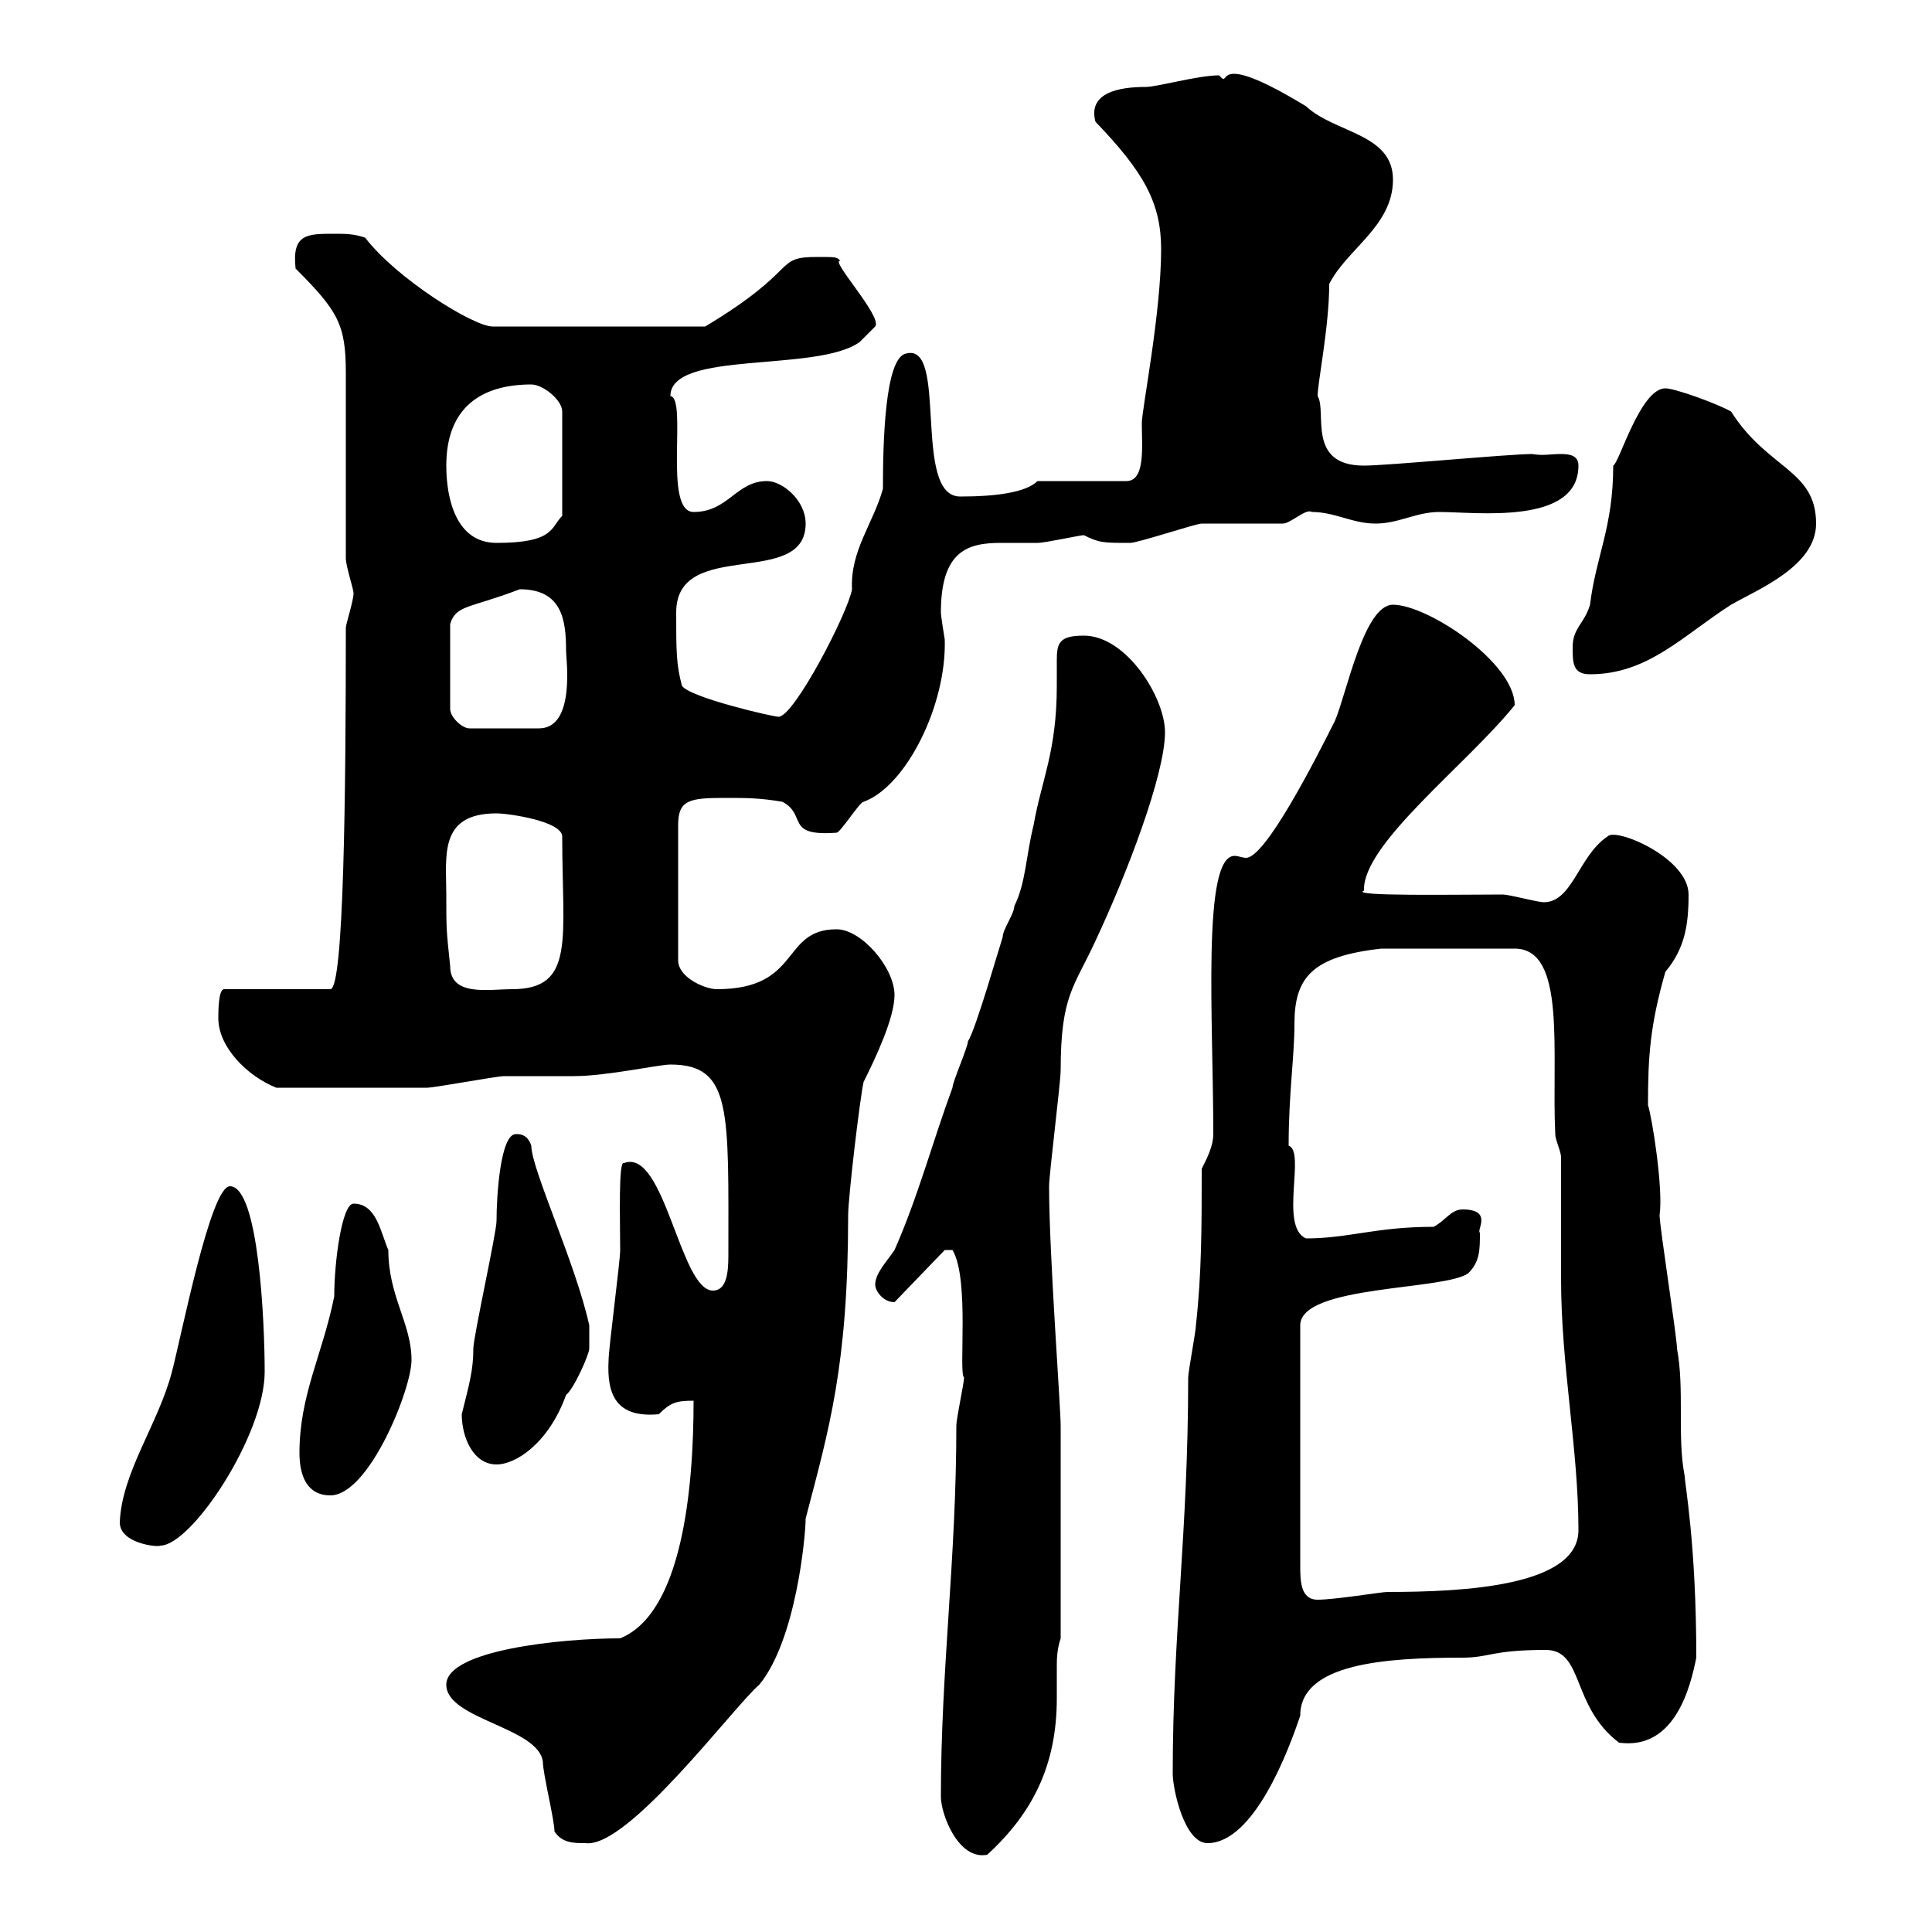 <svg xmlns="http://www.w3.org/2000/svg" xmlns:xlink="http://www.w3.org/1999/xlink" width="300" height="300"><path d="M146.10 279C146.10 281.70 148.80 288.90 153.30 288C160.50 281.40 164.10 273.90 164.10 263.70C164.10 261.90 164.10 260.70 164.10 258.90C164.10 257.70 164.10 256.20 164.70 254.40L164.70 221.40C164.70 218.40 162.90 194.70 162.90 184.20C162.90 182.40 164.70 168 164.70 166.20C164.70 154.50 166.80 153.30 170.10 146.10C174.90 135.90 180.90 120.30 180.90 113.70C180.90 108.30 174.90 98.70 168.30 98.70C164.40 98.70 164.10 99.90 164.10 102.60C164.10 103.50 164.10 105 164.10 106.50C164.10 116.70 161.70 121.20 160.50 128.10C159.30 132.90 159.30 137.10 157.50 140.70C157.50 141.90 155.70 144.30 155.70 145.50C155.10 147.30 151.50 159.90 150.30 161.70C150.30 162.60 147.90 168 147.90 168.90C144.90 177 142.50 186 138.90 194.10C137.70 195.90 135.90 197.70 135.90 199.50C135.90 200.40 137.10 202.20 138.90 202.20L146.70 194.10L147.90 194.10C150.60 198.60 148.80 213.30 149.70 213.90C149.70 214.80 148.50 220.20 148.50 221.40C148.50 242.10 146.10 259.20 146.10 279ZM86.10 284.40C87.30 286.20 89.10 286.20 90.90 286.20C97.50 287.10 114 264.90 117.90 261.60C123.60 254.70 125.10 238.50 125.10 235.80C128.70 222 131.70 212.10 131.70 188.70C131.70 186 133.50 170.70 134.10 168C135.90 164.40 138.90 158.10 138.90 154.50C138.90 150.30 133.80 144.30 129.90 144.30C121.20 144.30 124.50 153.60 111.30 153.60C109.50 153.60 105.30 151.80 105.30 149.10L105.30 128.10C105.30 124.20 107.10 123.90 112.50 123.90C116.10 123.90 117.90 123.90 121.50 124.50C125.40 126.60 121.80 129.90 129.90 129.30C130.50 129.30 133.50 124.50 134.10 124.50C140.70 122.10 147 109.50 146.70 99.30C146.70 99.30 146.10 95.70 146.10 95.10C146.10 85.50 150.30 84.30 155.40 84.30C157.20 84.30 159.30 84.30 161.10 84.30C162.30 84.30 167.70 83.10 168.30 83.10C170.70 84.30 171.30 84.30 175.50 84.30C176.70 84.30 185.70 81.30 186.60 81.30C188.40 81.30 197.40 81.30 199.20 81.30C200.40 81.30 202.80 78.90 203.70 79.50C207.30 79.50 210 81.30 213.60 81.30C217.20 81.30 219.90 79.50 223.50 79.50C229.20 79.50 245.10 81.60 245.10 72.30C245.10 70.80 243.90 70.50 242.40 70.50C240.60 70.50 239.70 70.80 237.90 70.50C234.30 70.50 215.40 72.30 211.80 72.30C202.80 72.30 206.10 63.90 204.60 61.50C204.60 59.40 206.40 50.70 206.40 44.10C209.10 38.70 216.30 35.10 216.30 27.90C216.30 20.70 207.30 20.70 202.80 16.50C187.50 7.20 191.40 14.10 189.30 11.70C186 11.70 179.70 13.50 177.90 13.50C173.70 13.50 168.90 14.40 170.10 18.90C177.60 26.70 180.30 31.50 180.30 38.70C180.30 48.60 177.30 63.60 177.30 65.70C177.30 69.30 177.90 74.70 174.90 74.70L161.10 74.70C159.30 76.50 154.50 77.10 149.10 77.10C141.60 77.10 147.30 53.10 140.70 54.90C137.40 55.50 137.10 68.70 137.10 75.90C135.60 81.30 132 85.50 132.30 91.50C131.70 95.10 123.30 111.30 120.90 111.30C120 111.30 107.10 108.30 105.90 106.50C105 103.20 105 101.10 105 95.10C105 83.40 125.10 91.50 125.10 81.30C125.10 77.70 121.50 74.70 119.10 74.70C114.30 74.70 113.10 79.50 107.70 79.50C102.90 79.50 106.80 61.80 104.10 61.50C104.10 54.30 126.90 57.90 133.50 53.10C134.10 52.50 135.90 50.70 135.90 50.70C137.10 49.20 128.70 40.20 130.50 40.50C129.90 39.90 129.90 39.90 126.90 39.90C120 39.90 124.50 41.70 109.50 50.70L76.50 50.70C73.50 50.70 61.50 43.20 56.70 36.90C54.90 36.30 53.70 36.30 51.90 36.30C47.70 36.30 45.30 36.30 45.90 41.70C52.50 48.30 53.70 50.40 53.70 57.90C53.70 62.10 53.70 82.50 53.70 86.70C53.70 87.90 54.90 91.50 54.90 92.10C54.90 93.30 53.70 96.90 53.70 97.50C53.70 123 53.40 153.60 51.30 153.60L34.80 153.60C33.90 153.60 33.90 157.20 33.90 158.10C33.90 162.60 38.40 167.10 42.90 168.90C51.60 168.90 60.90 168.90 66.30 168.90C67.50 168.90 77.10 167.10 78.30 167.10C78.90 167.10 87.90 167.10 89.10 167.10C94.20 167.10 102.30 165.30 104.10 165.30C113.70 165.30 113.10 172.50 113.10 195C113.10 197.70 112.80 200.40 110.70 200.40C105.60 200.40 103.20 178.20 96.90 180.60C96 180 96.30 189.60 96.30 194.10C96.30 195.90 94.50 209.40 94.50 211.20C94.20 216.60 95.70 220.20 102.30 219.60C104.10 217.80 105 217.50 107.70 217.50C107.70 231.30 105.90 250.50 96.30 254.40C87.30 254.40 69.30 256.20 69.30 261.60C69.30 267 83.70 268.20 84.30 273.60C84.30 275.40 86.10 282.60 86.10 284.40ZM182.10 275.40C182.10 277.80 183.90 286.20 187.50 286.20C194.70 286.20 200.10 271.80 201.90 266.40C201.90 258.30 215.10 257.40 227.10 257.40C231.30 257.40 231.60 256.20 240 256.20C246 256.20 243.90 264.90 251.40 270.60C260.10 271.80 262.50 261.90 263.40 257.40C263.40 239.70 261.60 230.40 261.60 229.20C260.40 223.20 261.60 215.70 260.40 209.40C260.40 207.60 257.70 190.50 257.70 188.70C258.30 184.50 256.50 173.40 255.90 171.60C255.90 164.10 256.20 159.30 258.60 150.90C261.60 147.30 262.20 143.70 262.20 138.90C262.20 133.20 250.80 128.40 249.60 129.90C245.10 132.90 244.20 140.10 239.70 140.10C238.80 140.10 234.30 138.90 233.40 138.90C226.20 138.90 209.40 139.20 211.80 138.30C211.50 131.10 227.70 118.80 235.20 109.50C235.20 102.90 221.70 93.90 216.30 93.90C211.80 93.90 209.10 107.70 207.30 111.90C204.30 117.90 196.50 133.20 193.50 133.20C192.90 133.20 192.30 132.90 191.70 132.90C186.60 132.90 188.40 158.40 188.40 176.10C188.40 177.90 187.50 179.70 186.60 181.50C186.60 190.50 186.60 197.70 185.70 205.80C185.70 206.70 184.50 213 184.50 213.90C184.50 237.90 182.10 253.50 182.10 275.40ZM229.80 191.40C229.20 191.10 231.90 187.80 227.10 187.80C225.30 187.80 224.40 189.60 222.60 190.50C213.60 190.50 209.40 192.30 202.80 192.30C198.60 190.50 202.80 178.80 200.10 177.90C200.10 169.80 201 164.10 201 159C201 151.80 203.70 148.50 214.50 147.30L235.20 147.30C243.30 147.30 240.90 163.50 241.50 176.10C241.50 177 242.40 178.80 242.40 179.70C242.40 182.40 242.40 195.90 242.40 198.60C242.40 212.10 245.10 225 245.10 237.60C245.10 246.30 227.40 247.20 215.40 247.20C214.50 247.20 207.30 248.40 204.60 248.40C201.90 248.40 201.90 245.40 201.90 243L201.90 205.80C201.90 199.50 224.40 200.40 228 197.70C229.80 195.90 229.80 194.10 229.80 191.40ZM18.60 236.40C18.60 239.70 24.60 240.30 24.90 240C29.70 240 41.10 222.90 41.10 213C41.10 205.50 40.20 184.20 35.70 184.20C32.70 184.20 28.20 207.30 26.70 213C24.60 221.10 18.90 228.60 18.60 236.40ZM46.50 225.60C46.50 229.20 47.70 232.20 51.30 232.20C57.30 232.20 63.90 215.70 63.90 211.20C63.90 205.50 60.30 201.30 60.30 194.10C59.10 191.40 58.50 186.90 54.90 186.90C53.10 186.90 51.90 195.90 51.90 201.30C50.10 210.30 46.50 216.60 46.50 225.60ZM71.70 219.60C71.70 223.20 73.50 227.40 77.10 227.40C80.10 227.40 85.20 224.10 87.90 216.60C89.10 215.70 91.50 210.30 91.50 209.40C91.50 208.50 91.50 207.30 91.50 205.80C89.40 196.20 82.50 181.50 82.50 177.90C81.90 176.10 80.70 176.10 80.10 176.10C77.70 176.10 77.10 185.70 77.10 189.60C77.10 191.40 73.50 207.60 73.50 209.40C73.50 212.70 72.90 214.80 71.70 219.60ZM69.30 138.90C69.30 132.90 68.10 126.30 77.10 126.30C78.90 126.30 87.30 127.50 87.30 129.90C87.30 145.80 89.40 153.60 79.50 153.60C75.90 153.60 69.90 154.80 69.90 150C69.30 144.30 69.30 144.30 69.30 138.90ZM80.70 91.50C87.30 91.50 87.90 96.30 87.90 101.10C87.90 102.30 89.40 113.10 83.70 113.10L72.90 113.10C71.70 113.10 69.90 111.30 69.90 110.10L69.90 96.90C70.80 93.90 72.90 94.50 80.70 91.50ZM244.20 100.50C244.20 102.90 244.20 104.70 246.90 104.70C255.90 104.70 261.30 98.70 268.80 93.90C273 91.50 282 87.90 282 81.30C282 72.90 274.50 72.90 268.80 63.90C266.70 62.70 260.10 60.30 258.60 60.30C254.70 60.30 251.40 72 250.50 72.30C250.50 81.90 247.80 86.40 246.90 93.90C246 96.90 244.20 97.50 244.20 100.50ZM69.30 72.30C69.30 63.30 74.70 59.70 82.50 59.70C84.30 59.70 87.30 62.10 87.30 63.90L87.30 80.10C85.50 81.90 86.10 84.30 77.10 84.30C70.80 84.30 69.30 77.40 69.30 72.30Z"/></svg>